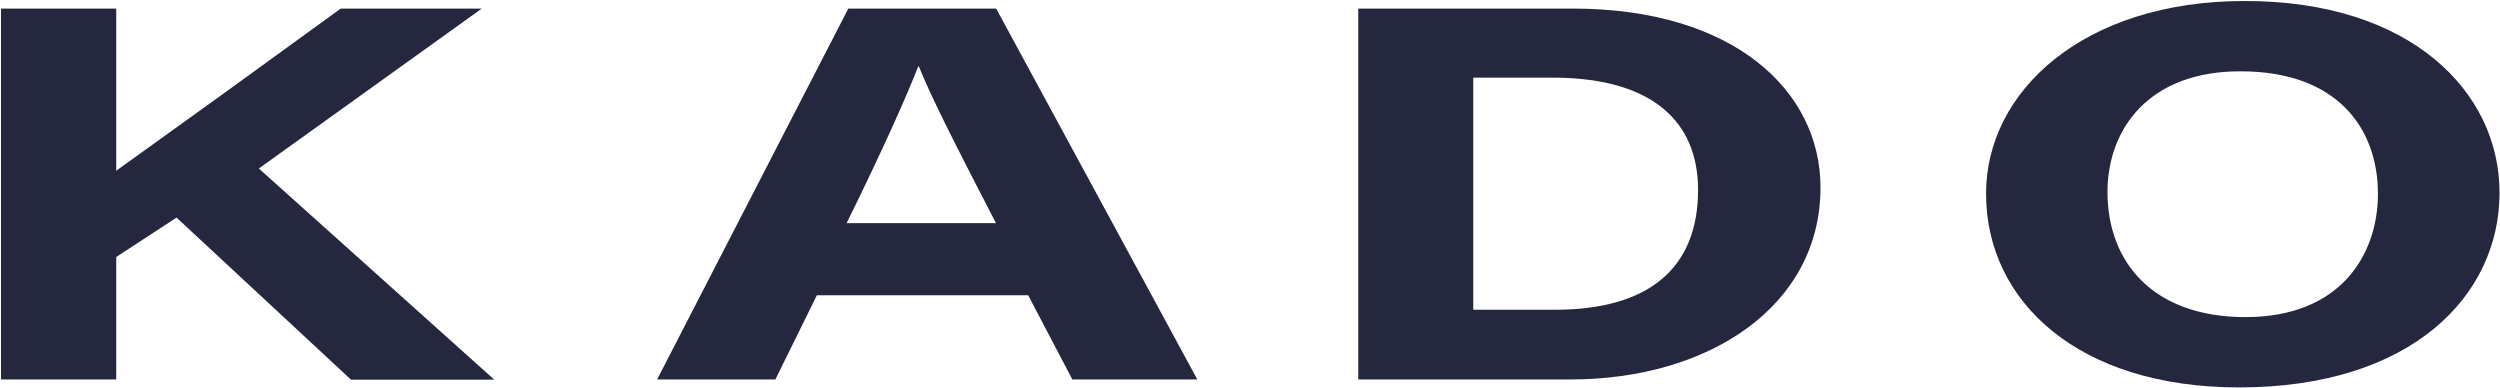 <svg width="1515" height="235" viewBox="0 0 1515 235" fill="none" xmlns="http://www.w3.org/2000/svg">
<path d="M0.609 5.195H70.43V103.473C112.239 73.538 151.718 45.026 206.487 5.195H291.958L156.854 102.112L299.544 230.077H212.699L106.983 131.861L70.43 155.735V229.952H0.609V5.195Z" fill="#25273E"/>
<path d="M495.027 178.927L469.883 229.952H398.211L514.078 5.195H603.672L725.573 229.952H649.838L623.073 178.927H495.027ZM603.548 135.201C576.793 83.557 563.71 57.458 556.843 40.264H556.419C549.971 57.086 534.741 91.289 513.063 135.201H603.548Z" fill="#25273E"/>
<path d="M823.094 5.195H953.185C1050.18 5.195 1103.22 54.674 1103.22 113.616C1103.22 185.607 1035.49 229.952 951.686 229.952H823.094V5.195ZM892.799 187.71H942.306C998.628 187.71 1029.03 162.97 1029.03 115.1C1029.03 73.538 1001.2 47.747 943.205 47.067H892.799V187.71Z" fill="#25273E"/>
<path d="M1514.72 116.77C1514.72 179.113 1461.51 234.777 1356.87 234.777C1259.29 234.777 1203.55 182.638 1203.55 117.264C1203.55 55.416 1262.57 0.618 1360.1 0.618C1460.56 0.37 1514.72 55.477 1514.72 116.77ZM1277.14 116.337C1277.14 158.889 1304.73 192.163 1360.75 192.163C1418.69 192.163 1441.03 154.002 1441.03 117.451C1441.03 77.619 1416.18 43.232 1357.95 43.232C1301.99 42.984 1277.14 78.486 1277.14 116.337Z" fill="#25273E"/>
</svg>
